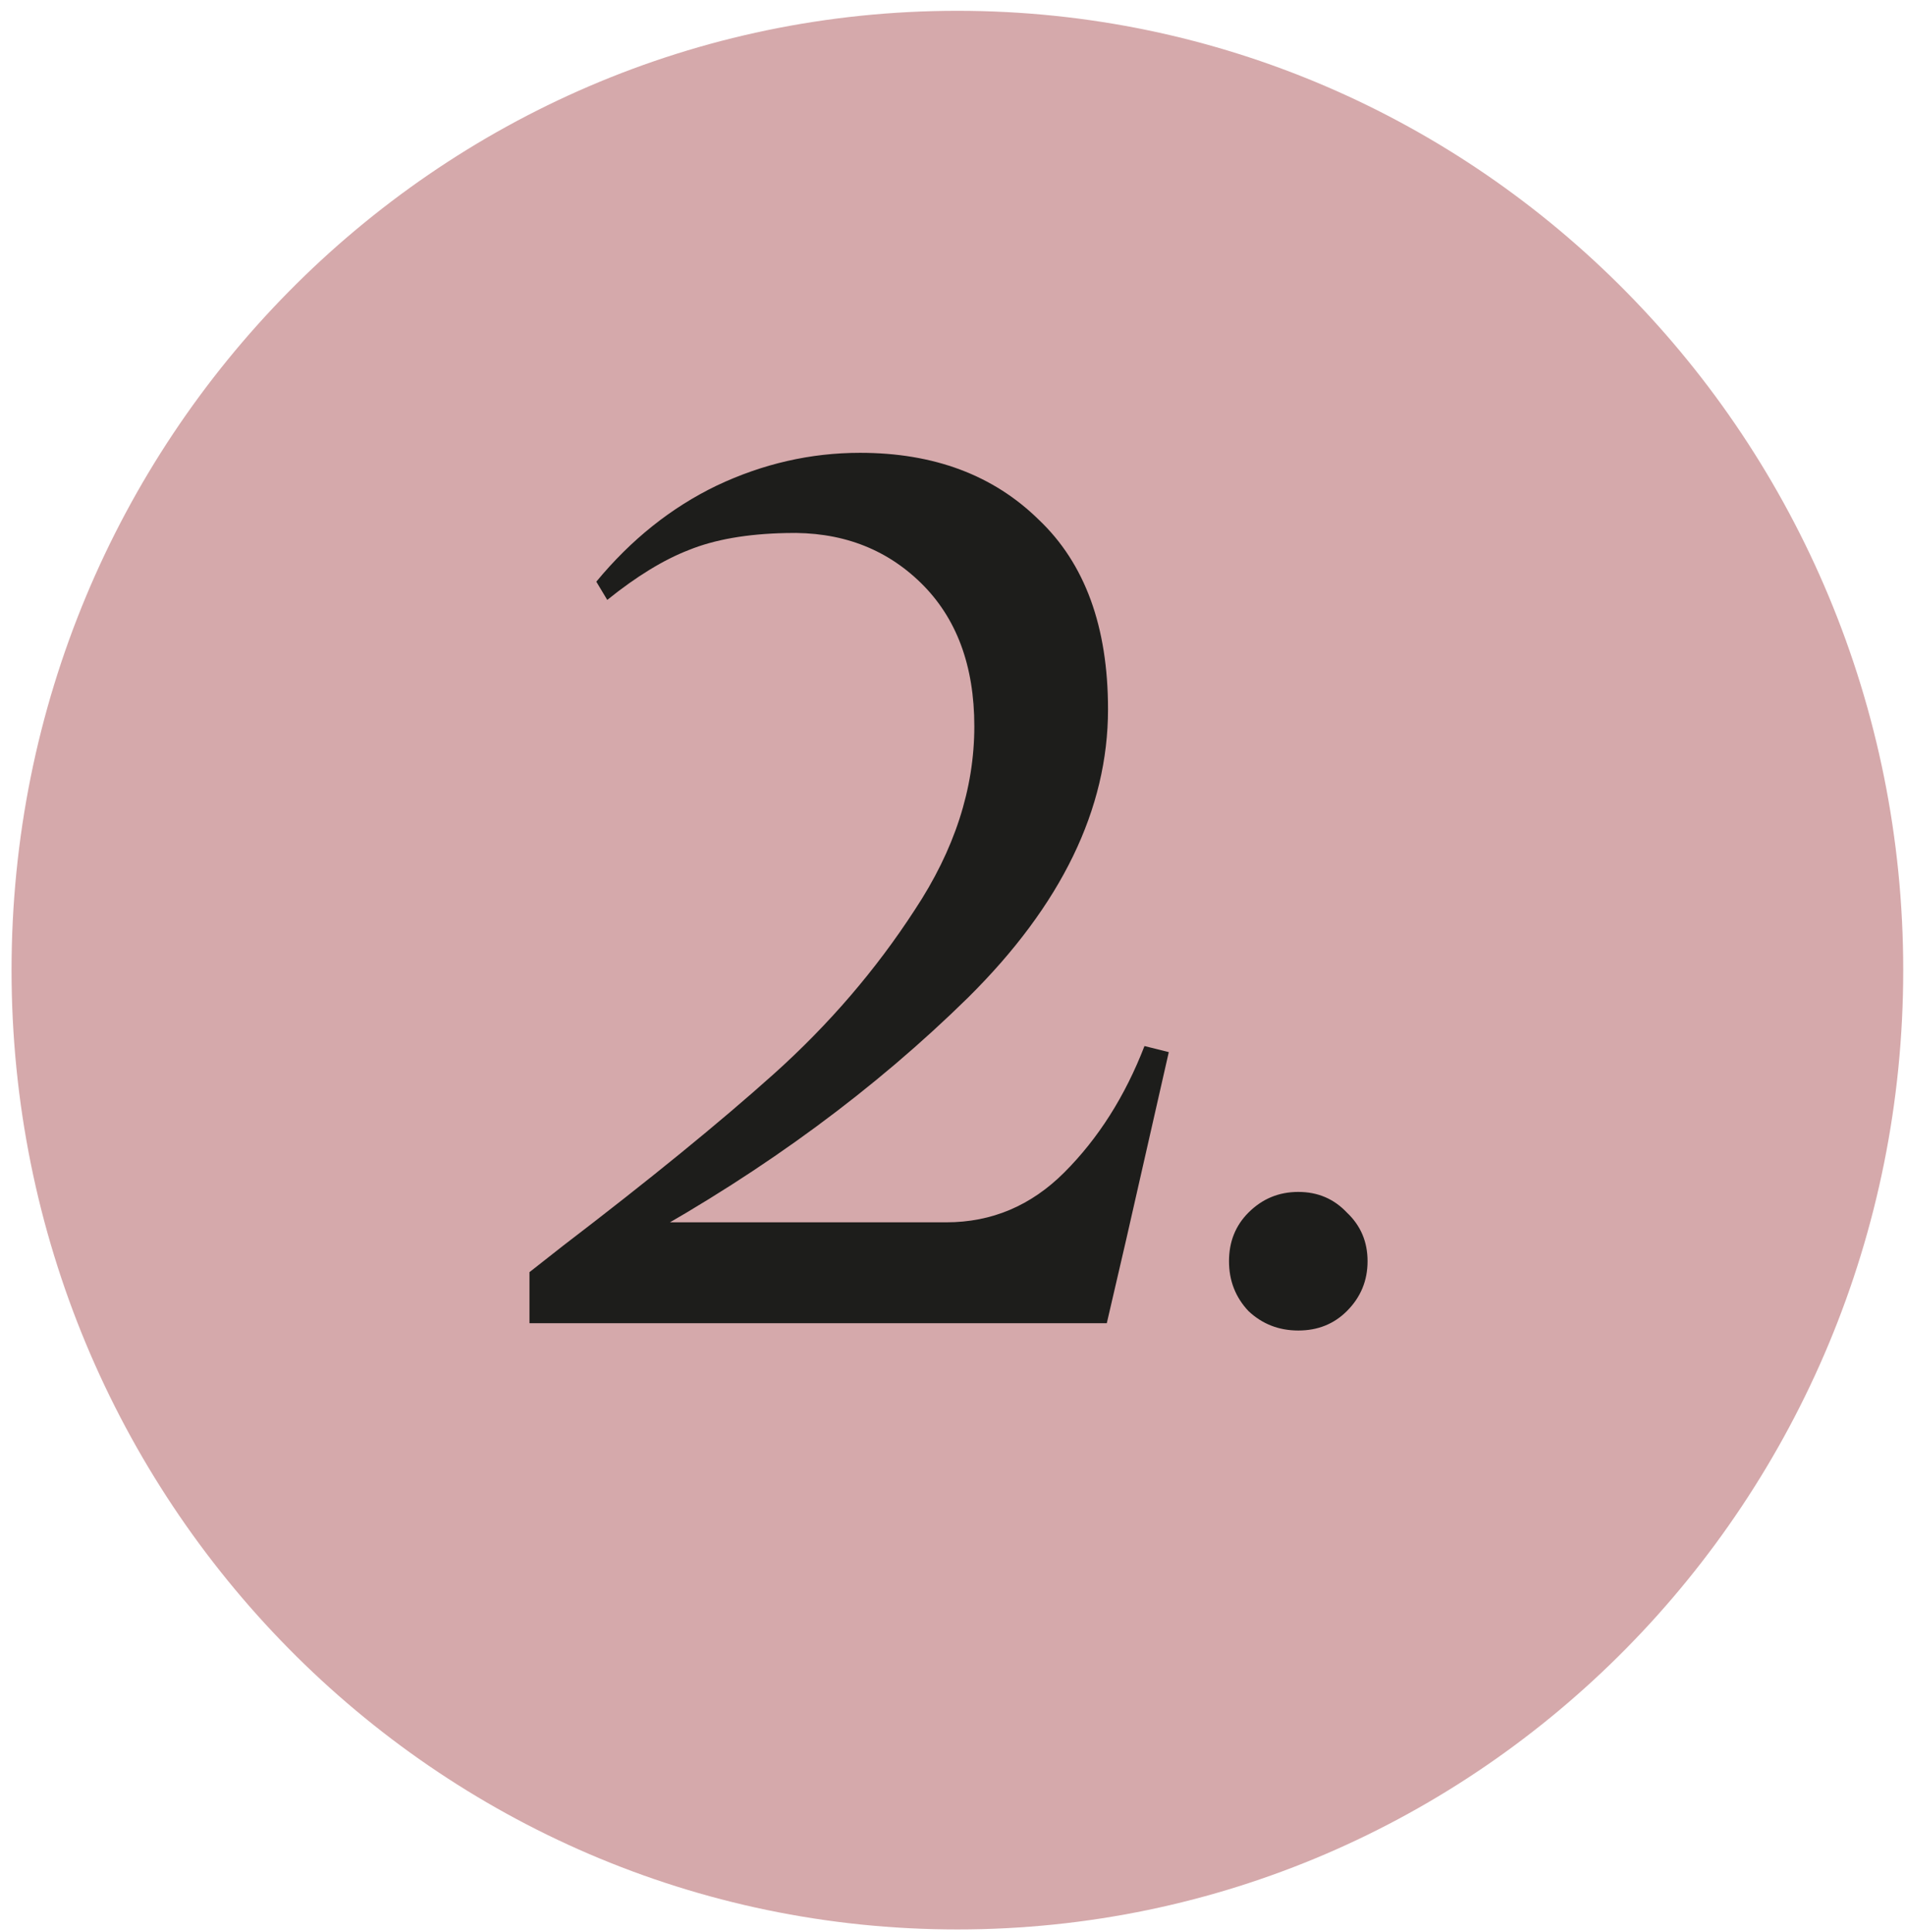 <svg xmlns="http://www.w3.org/2000/svg" fill="none" viewBox="0 0 143 145" height="145" width="143">
<path fill="#D5A9AB" d="M71.867 144.811C111.079 144.811 142.867 112.576 142.867 72.811C142.867 33.047 111.079 0.811 71.867 0.811C32.654 0.811 0.867 33.047 0.867 72.811C0.867 112.576 32.654 144.811 71.867 144.811Z"></path>
<path fill="#1D1D1B" d="M42.299 93.472C48.747 88.545 54.008 84.257 58.083 80.607C62.219 76.897 65.747 72.791 68.667 68.29C71.647 63.789 73.138 59.197 73.138 54.513C73.138 49.951 71.799 46.363 69.123 43.747C66.447 41.132 63.071 39.885 58.996 40.007C56.076 40.067 53.643 40.493 51.697 41.284C49.811 42.014 47.773 43.261 45.584 45.025L44.763 43.656C47.378 40.493 50.389 38.09 53.795 36.448C57.262 34.806 60.851 33.985 64.561 33.985C70.096 33.985 74.567 35.657 77.973 39.003C81.44 42.287 83.174 47.032 83.174 53.236C83.174 60.717 79.676 67.925 72.681 74.859C65.686 81.733 57.475 87.785 48.047 93.016L46.222 91.738H71.039C74.445 91.738 77.395 90.491 79.889 87.998C82.444 85.443 84.451 82.28 85.911 78.509L87.736 78.965L84.542 93.016L83.082 99.311H39.745V95.479L42.299 93.472ZM97.457 99.859C95.997 99.859 94.75 99.372 93.716 98.399C92.743 97.365 92.256 96.118 92.256 94.658C92.256 93.198 92.743 91.982 93.716 91.008C94.75 89.974 95.997 89.457 97.457 89.457C98.917 89.457 100.133 89.974 101.106 91.008C102.14 91.982 102.657 93.198 102.657 94.658C102.657 96.118 102.14 97.365 101.106 98.399C100.133 99.372 98.917 99.859 97.457 99.859Z"></path>
</svg>
